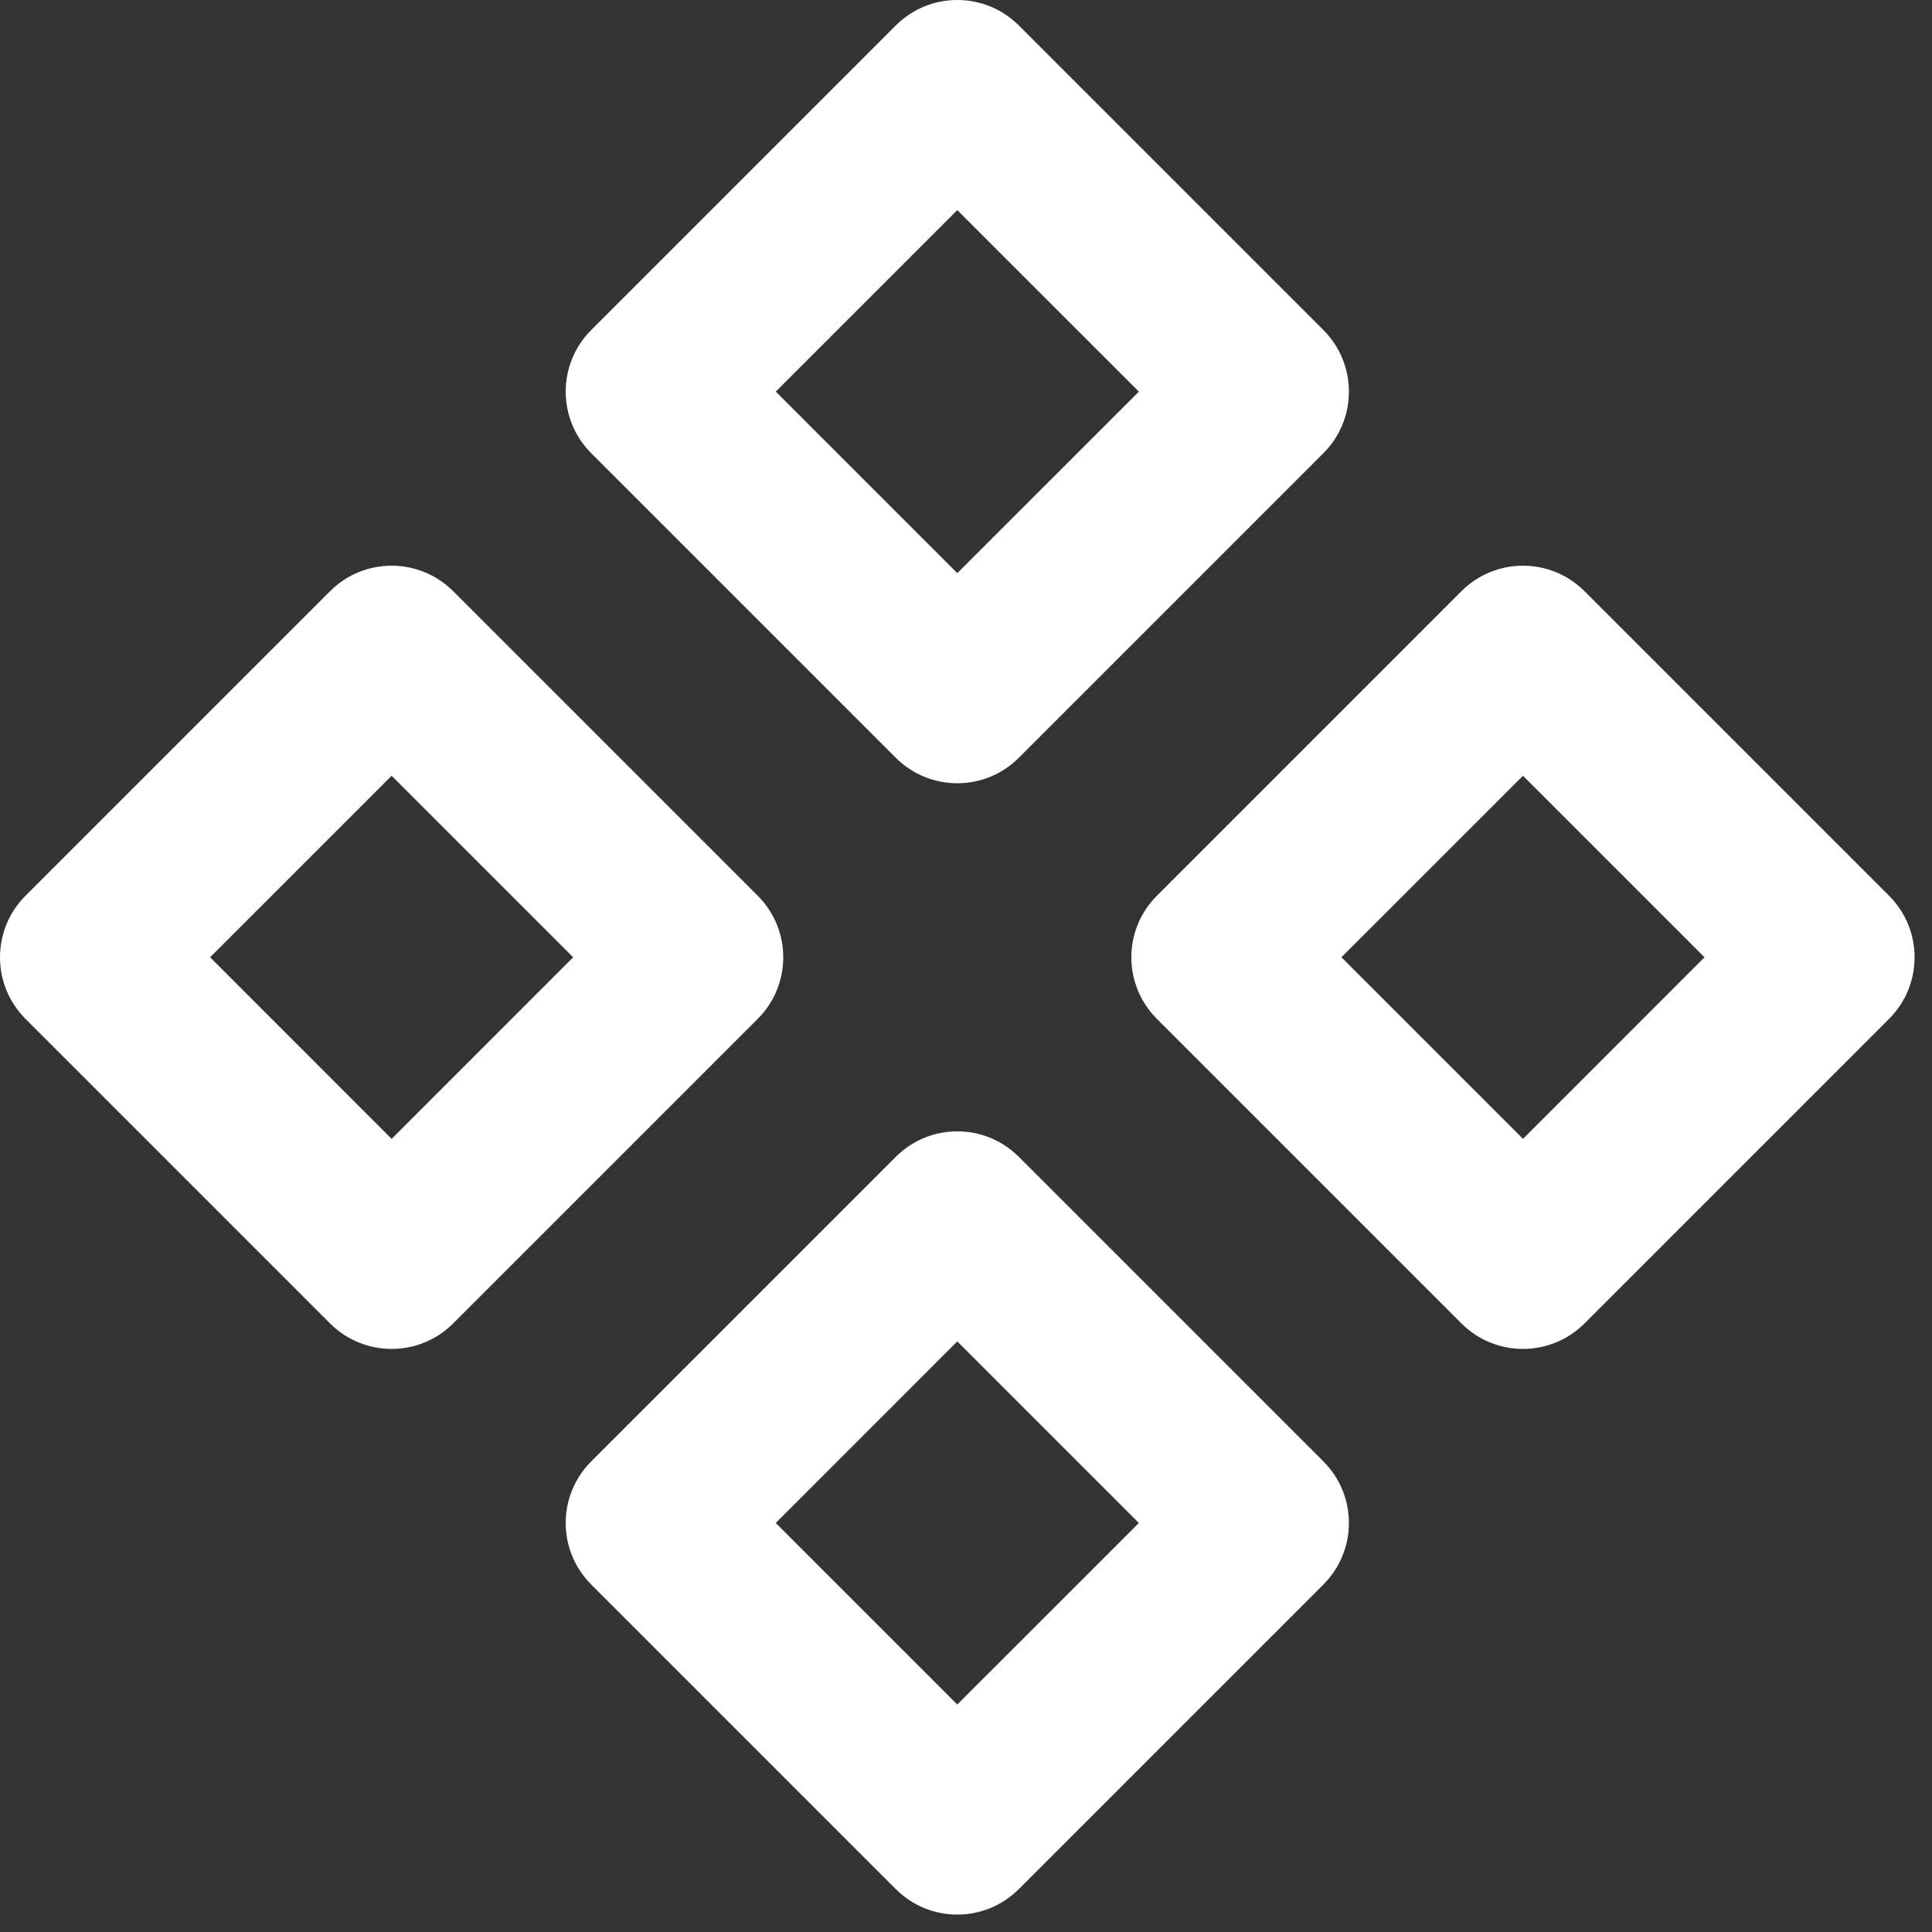 <?xml version="1.0" encoding="utf-8"?>
<svg xmlns="http://www.w3.org/2000/svg" fill="none" height="100%" overflow="visible" preserveAspectRatio="none" style="display: block;" viewBox="0 0 37 37" width="100%">
<rect x="0" y="0" width="37" height="37" fill="#333333" stroke="none"/>
<g id="Icon color">
<path clip-rule="evenodd" d="M19.512 0.488C18.861 -0.163 17.806 -0.163 17.155 0.488L11.322 6.321C10.671 6.972 10.671 8.028 11.322 8.679L17.155 14.512C17.806 15.163 18.861 15.163 19.512 14.512L25.345 8.679C25.996 8.028 25.996 6.972 25.345 6.321L19.512 0.488ZM18.333 10.976L14.857 7.5L18.333 4.024L21.81 7.5L18.333 10.976Z" fill="white" fill-rule="evenodd"/>
<path clip-rule="evenodd" d="M8.679 11.322C8.028 10.671 6.972 10.671 6.321 11.322L0.488 17.155C-0.163 17.806 -0.163 18.861 0.488 19.512L6.321 25.345C6.972 25.996 8.028 25.996 8.679 25.345L14.512 19.512C15.163 18.861 15.163 17.806 14.512 17.155L8.679 11.322ZM7.5 21.81L4.024 18.333L7.5 14.857L10.976 18.333L7.5 21.81Z" fill="white" fill-rule="evenodd"/>
<path clip-rule="evenodd" d="M27.988 11.322C28.639 10.671 29.694 10.671 30.345 11.322L36.178 17.155C36.829 17.806 36.829 18.861 36.178 19.512L30.345 25.345C29.694 25.996 28.639 25.996 27.988 25.345L22.155 19.512C21.504 18.861 21.504 17.806 22.155 17.155L27.988 11.322ZM25.69 18.333L29.167 21.81L32.643 18.333L29.167 14.857L25.69 18.333Z" fill="white" fill-rule="evenodd"/>
<path clip-rule="evenodd" d="M25.345 27.988L19.512 22.155C18.861 21.504 17.806 21.504 17.155 22.155L11.322 27.988C10.671 28.639 10.671 29.694 11.322 30.345L17.155 36.178C17.806 36.829 18.861 36.829 19.512 36.178L25.345 30.345C25.996 29.694 25.996 28.639 25.345 27.988ZM18.333 32.643L14.857 29.167L18.333 25.69L21.81 29.167L18.333 32.643Z" fill="white" fill-rule="evenodd"/>
</g>
</svg>